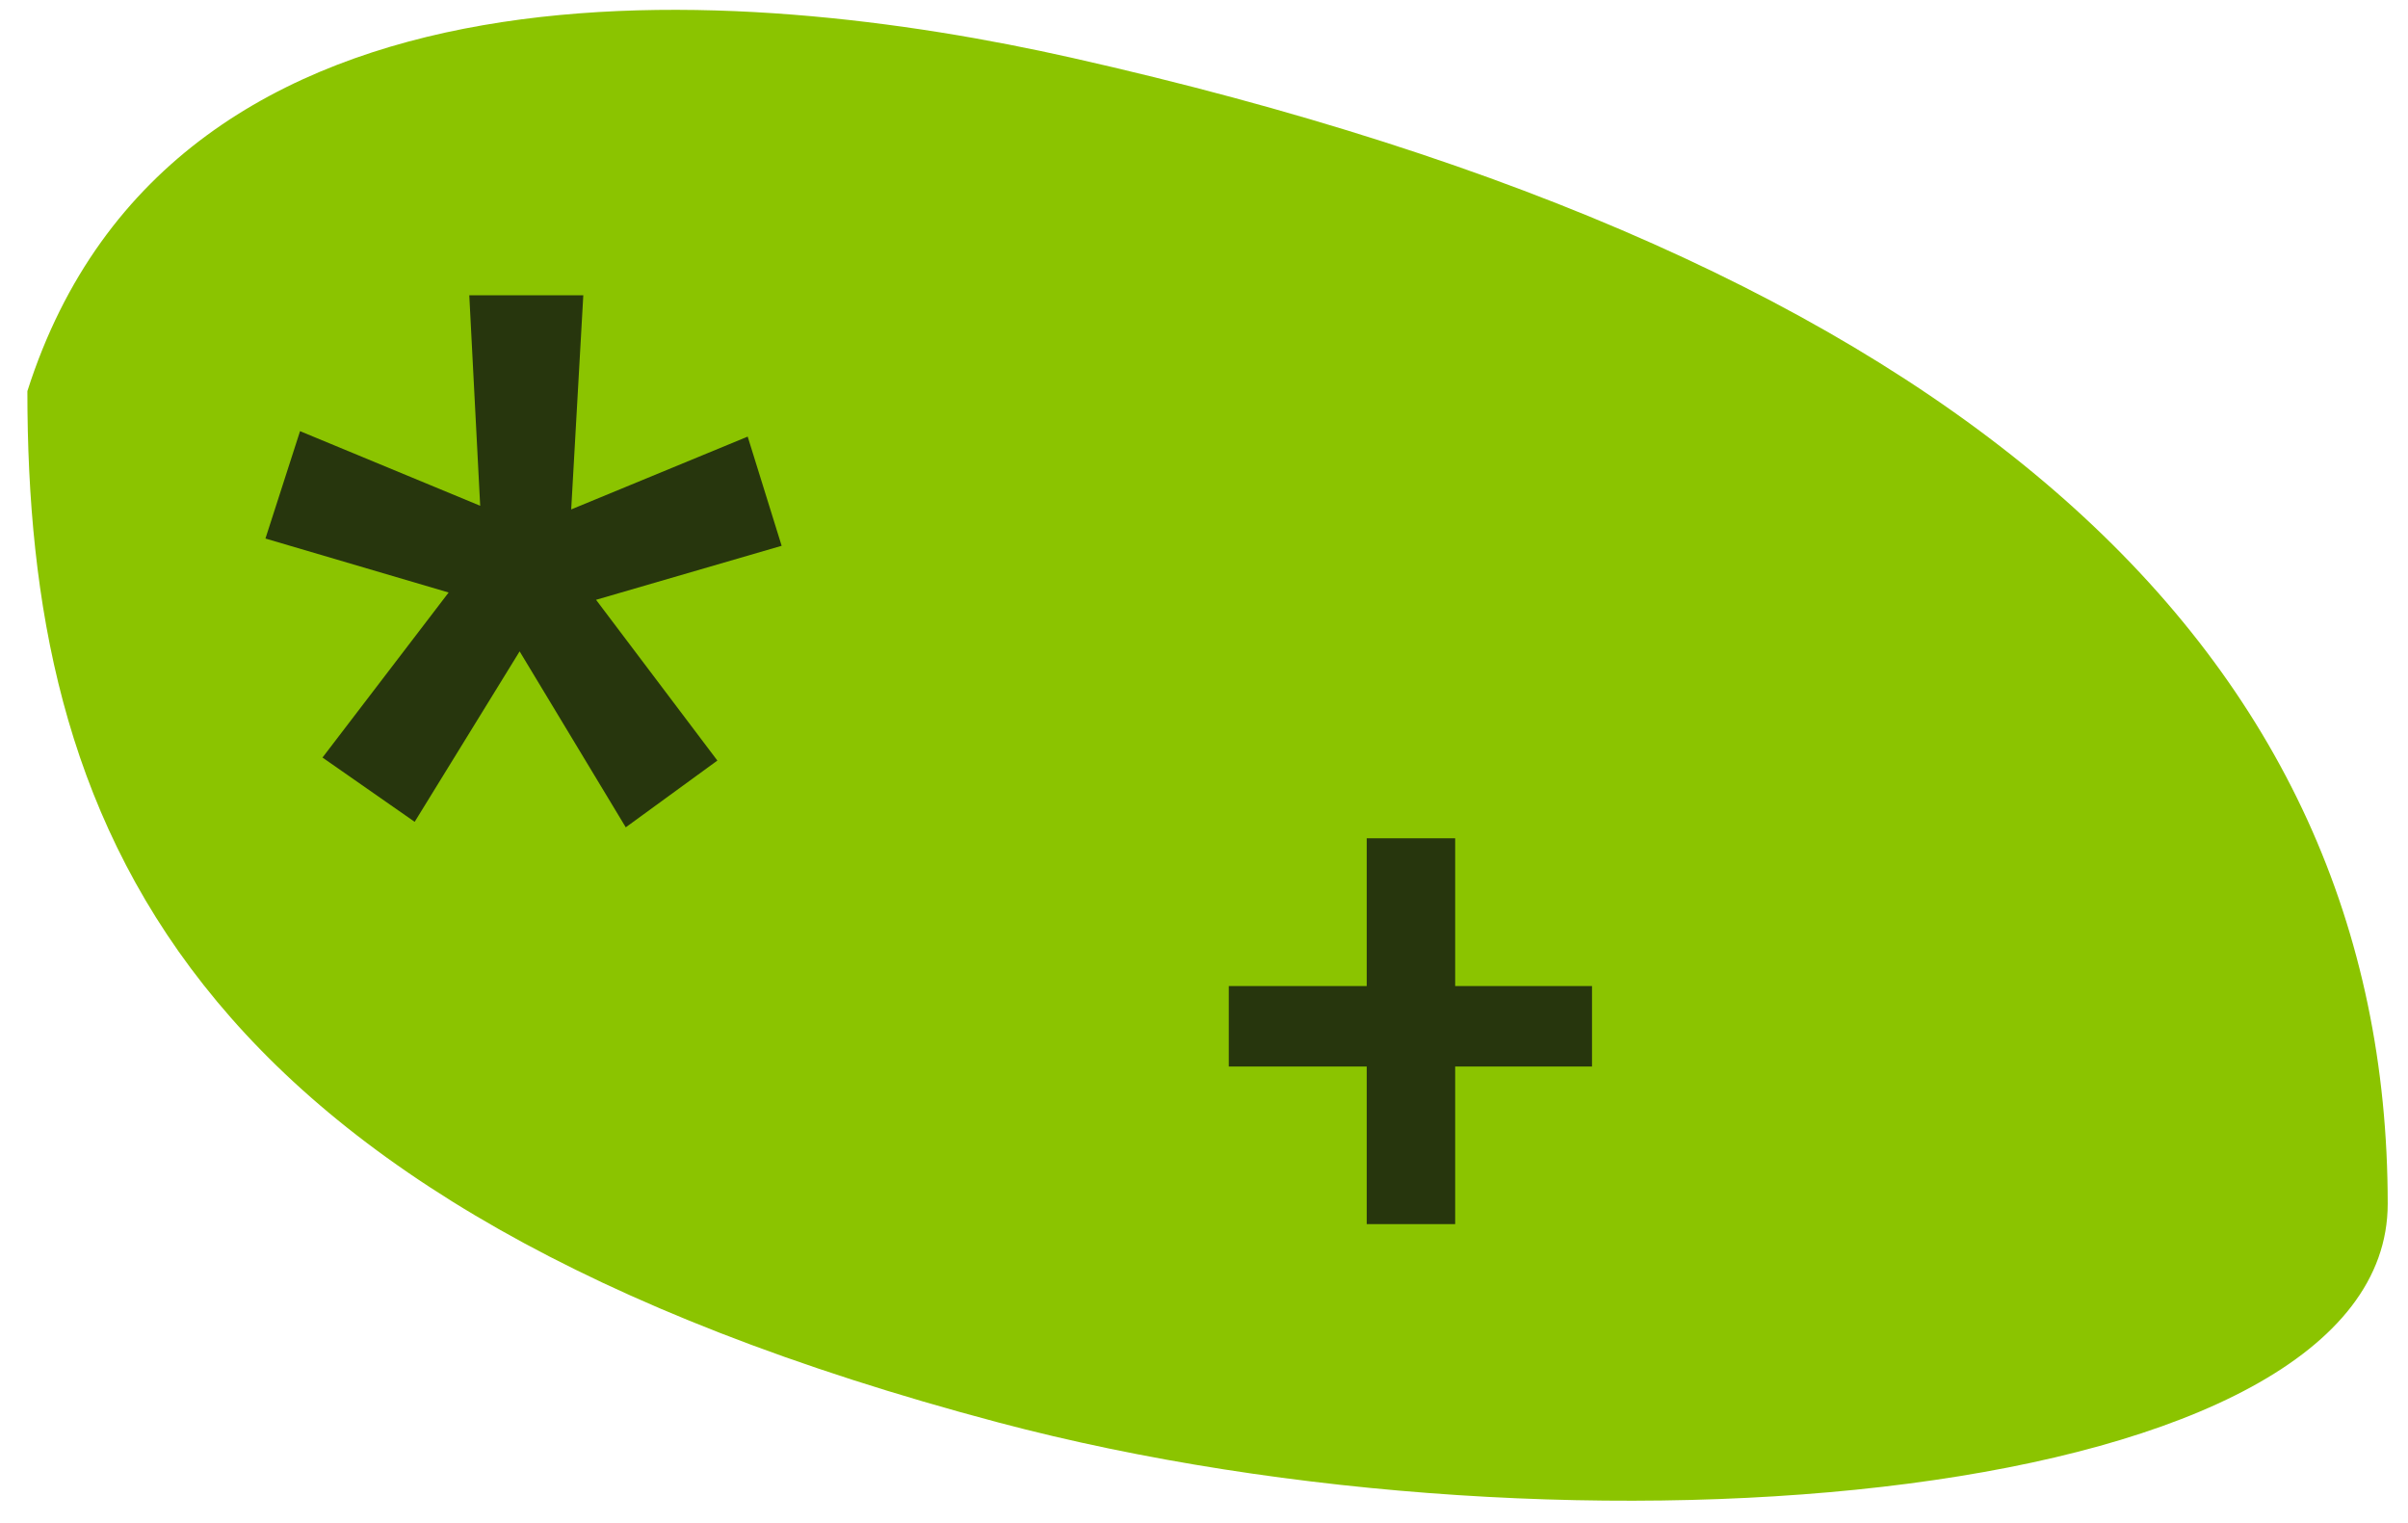 <?xml version="1.0" encoding="UTF-8"?> <svg xmlns="http://www.w3.org/2000/svg" width="68" height="43" viewBox="0 0 68 43" fill="none"> <path d="M67.427 33.99C67.427 42.522 44.423 44.468 28.202 40.167C4.902 33.99 0.773 23.106 0.773 11.044C4.902 -1.899 21.123 -0.428 30.266 1.631C55.431 7.298 67.427 18.399 67.427 33.99Z" fill="#8BC400"></path> <path d="M38.595 34.564V30.114H34.7V27.842H38.595V23.67H41.093V27.842H44.957V30.114H41.093V34.564H38.595Z" fill="#27360D"></path> <path d="M17.671 23.36L14.674 18.392L11.71 23.205L9.107 21.39L12.669 16.73L7.496 15.206L8.473 12.174L13.56 14.281L13.252 8.337H16.472L16.13 14.384L21.114 12.328L22.073 15.411L16.832 16.936L20.258 21.475L17.671 23.36Z" fill="#27360D"></path> </svg> 